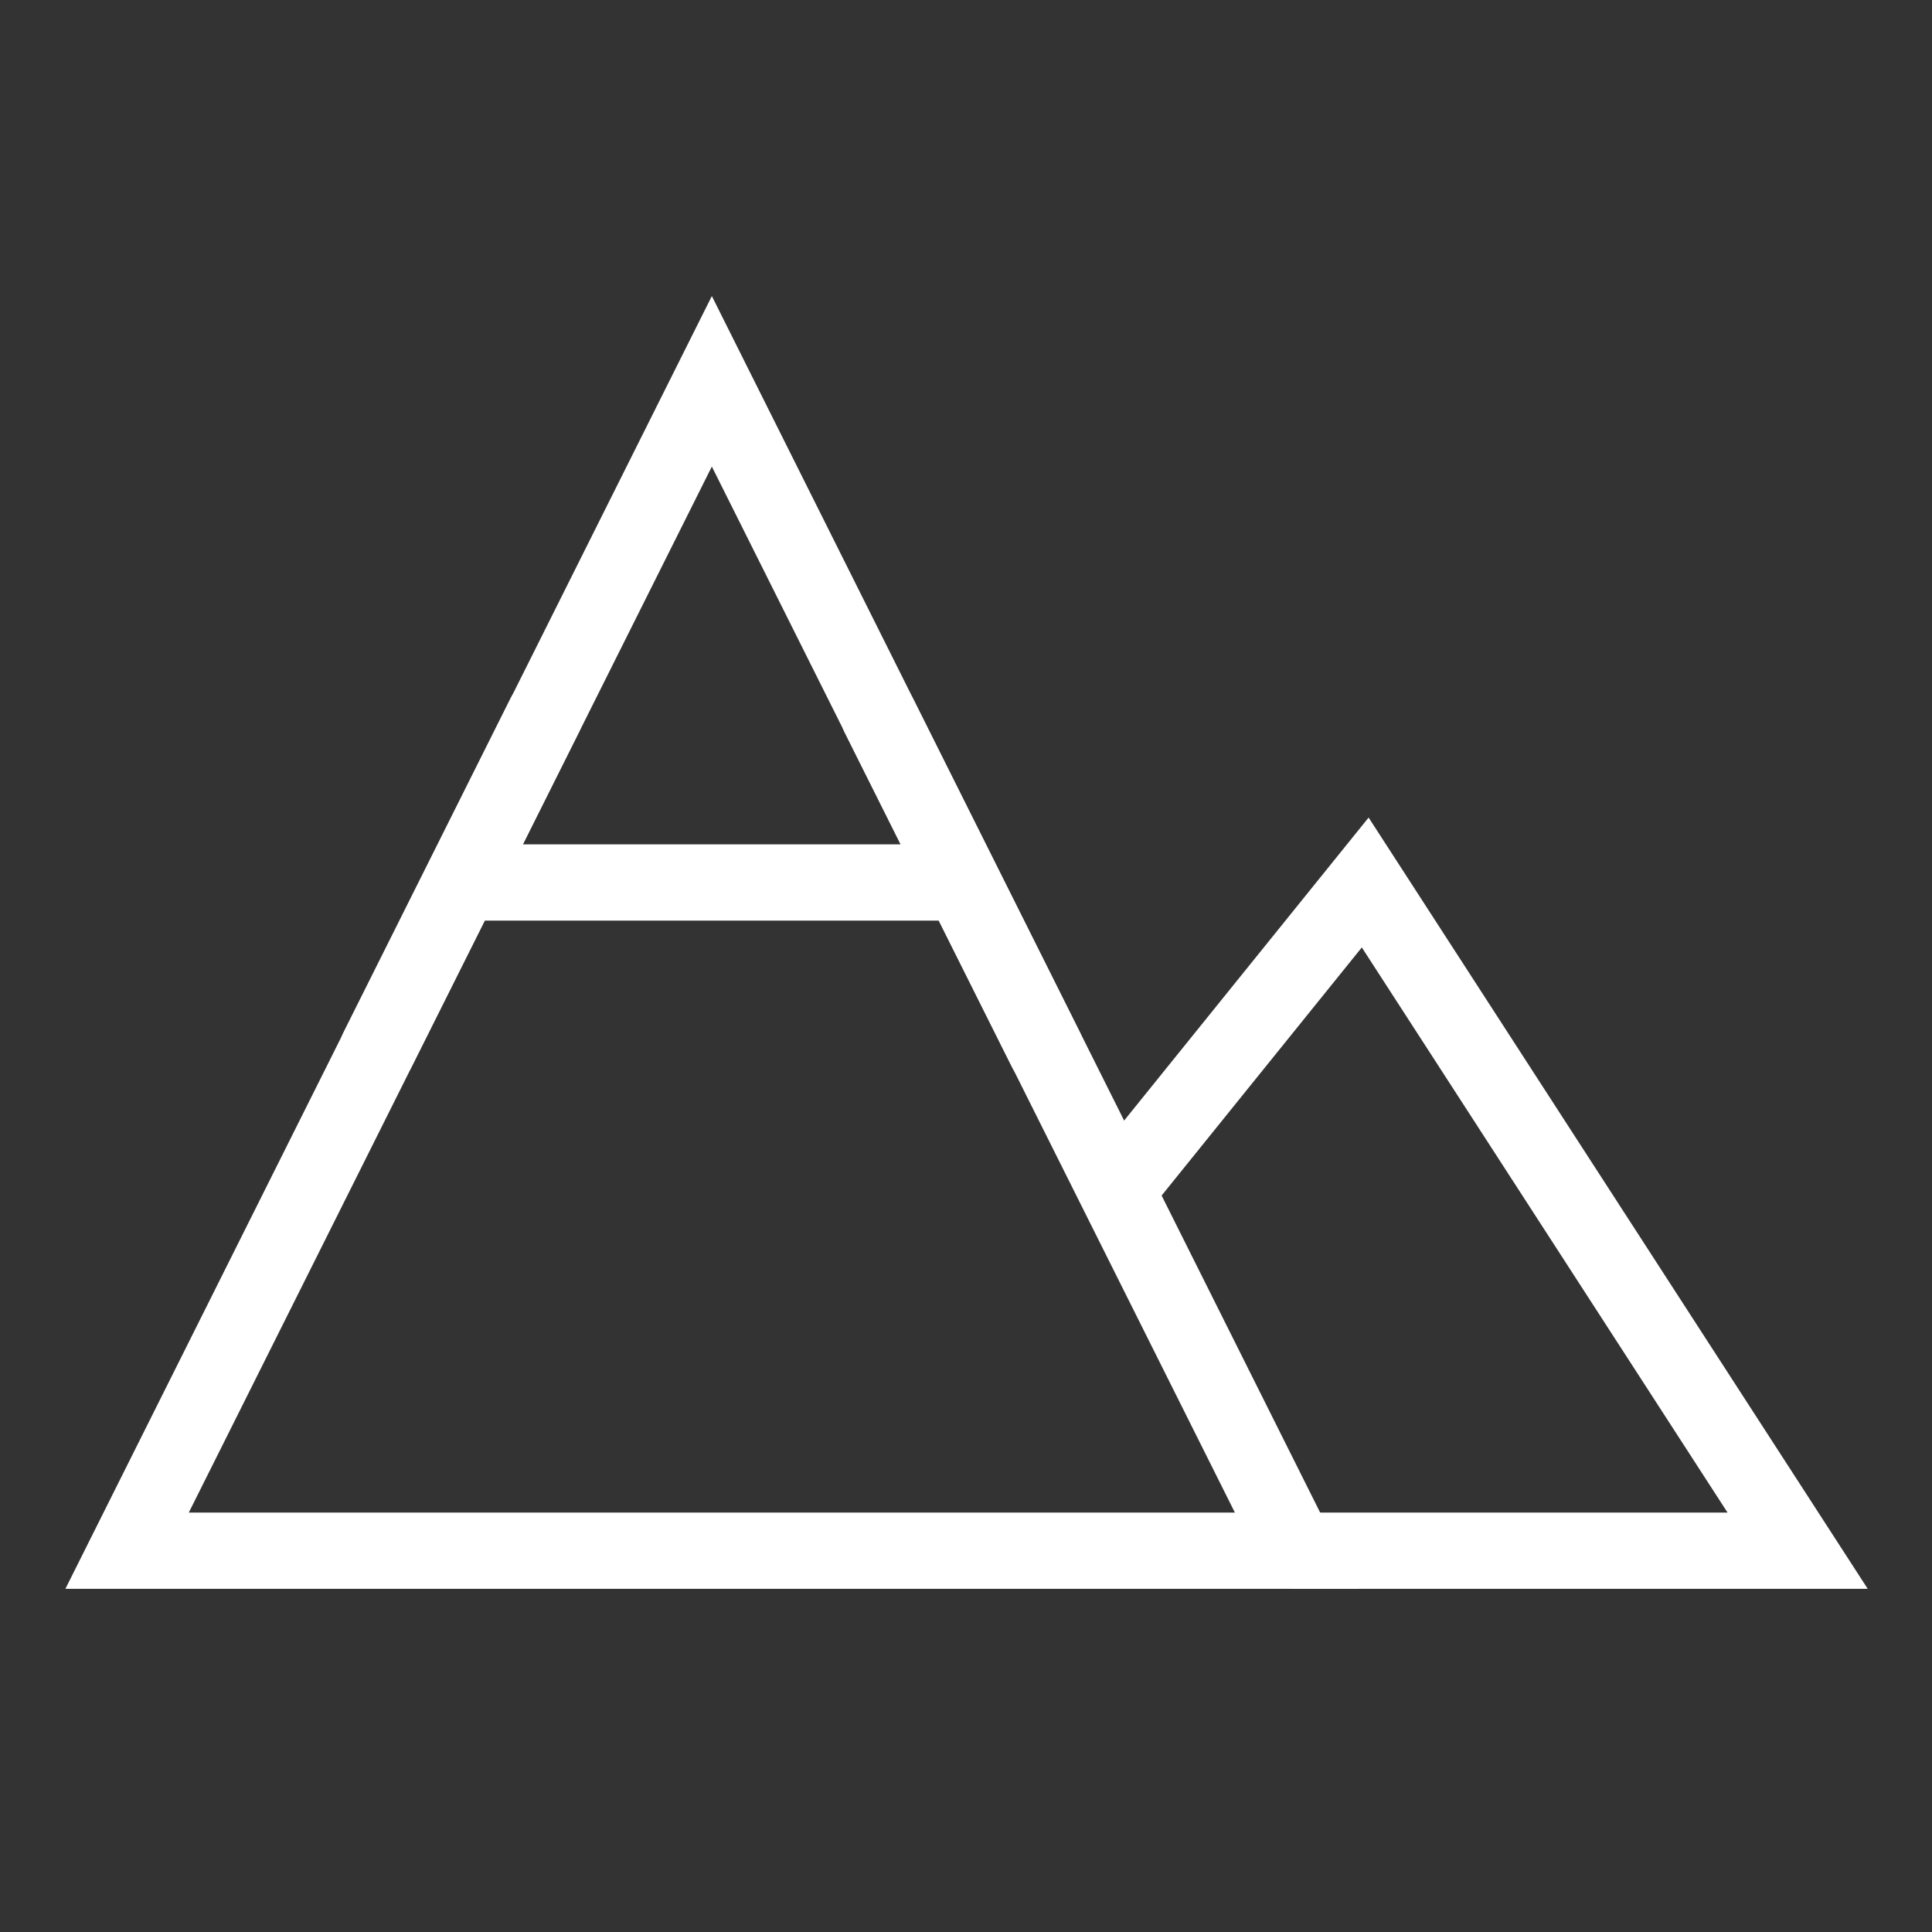 <?xml version="1.0" encoding="utf-8"?>
<svg xmlns="http://www.w3.org/2000/svg" fill="none" height="100%" overflow="visible" preserveAspectRatio="none" style="display: block;" viewBox="0 0 76 76" width="100%">
<rect x="0" y="0" width="76" height="76" fill="#333333" stroke="none"/>
<g id="ion:leaf-outline">
<g id="Group">
<path d="M28.002 15L51.004 61H5L28.002 15Z" id="Vector" stroke="white" stroke-width="3"/>
<path d="M44.426 46.214L53.704 34.715L70.714 61H50.998M18.138 34.715H37.854M21.424 28.143L14.852 41.286M34.568 28.143L41.14 41.286" id="Vector_2" stroke="white" stroke-linecap="round" stroke-width="3"/>
</g>
</g>
</svg>